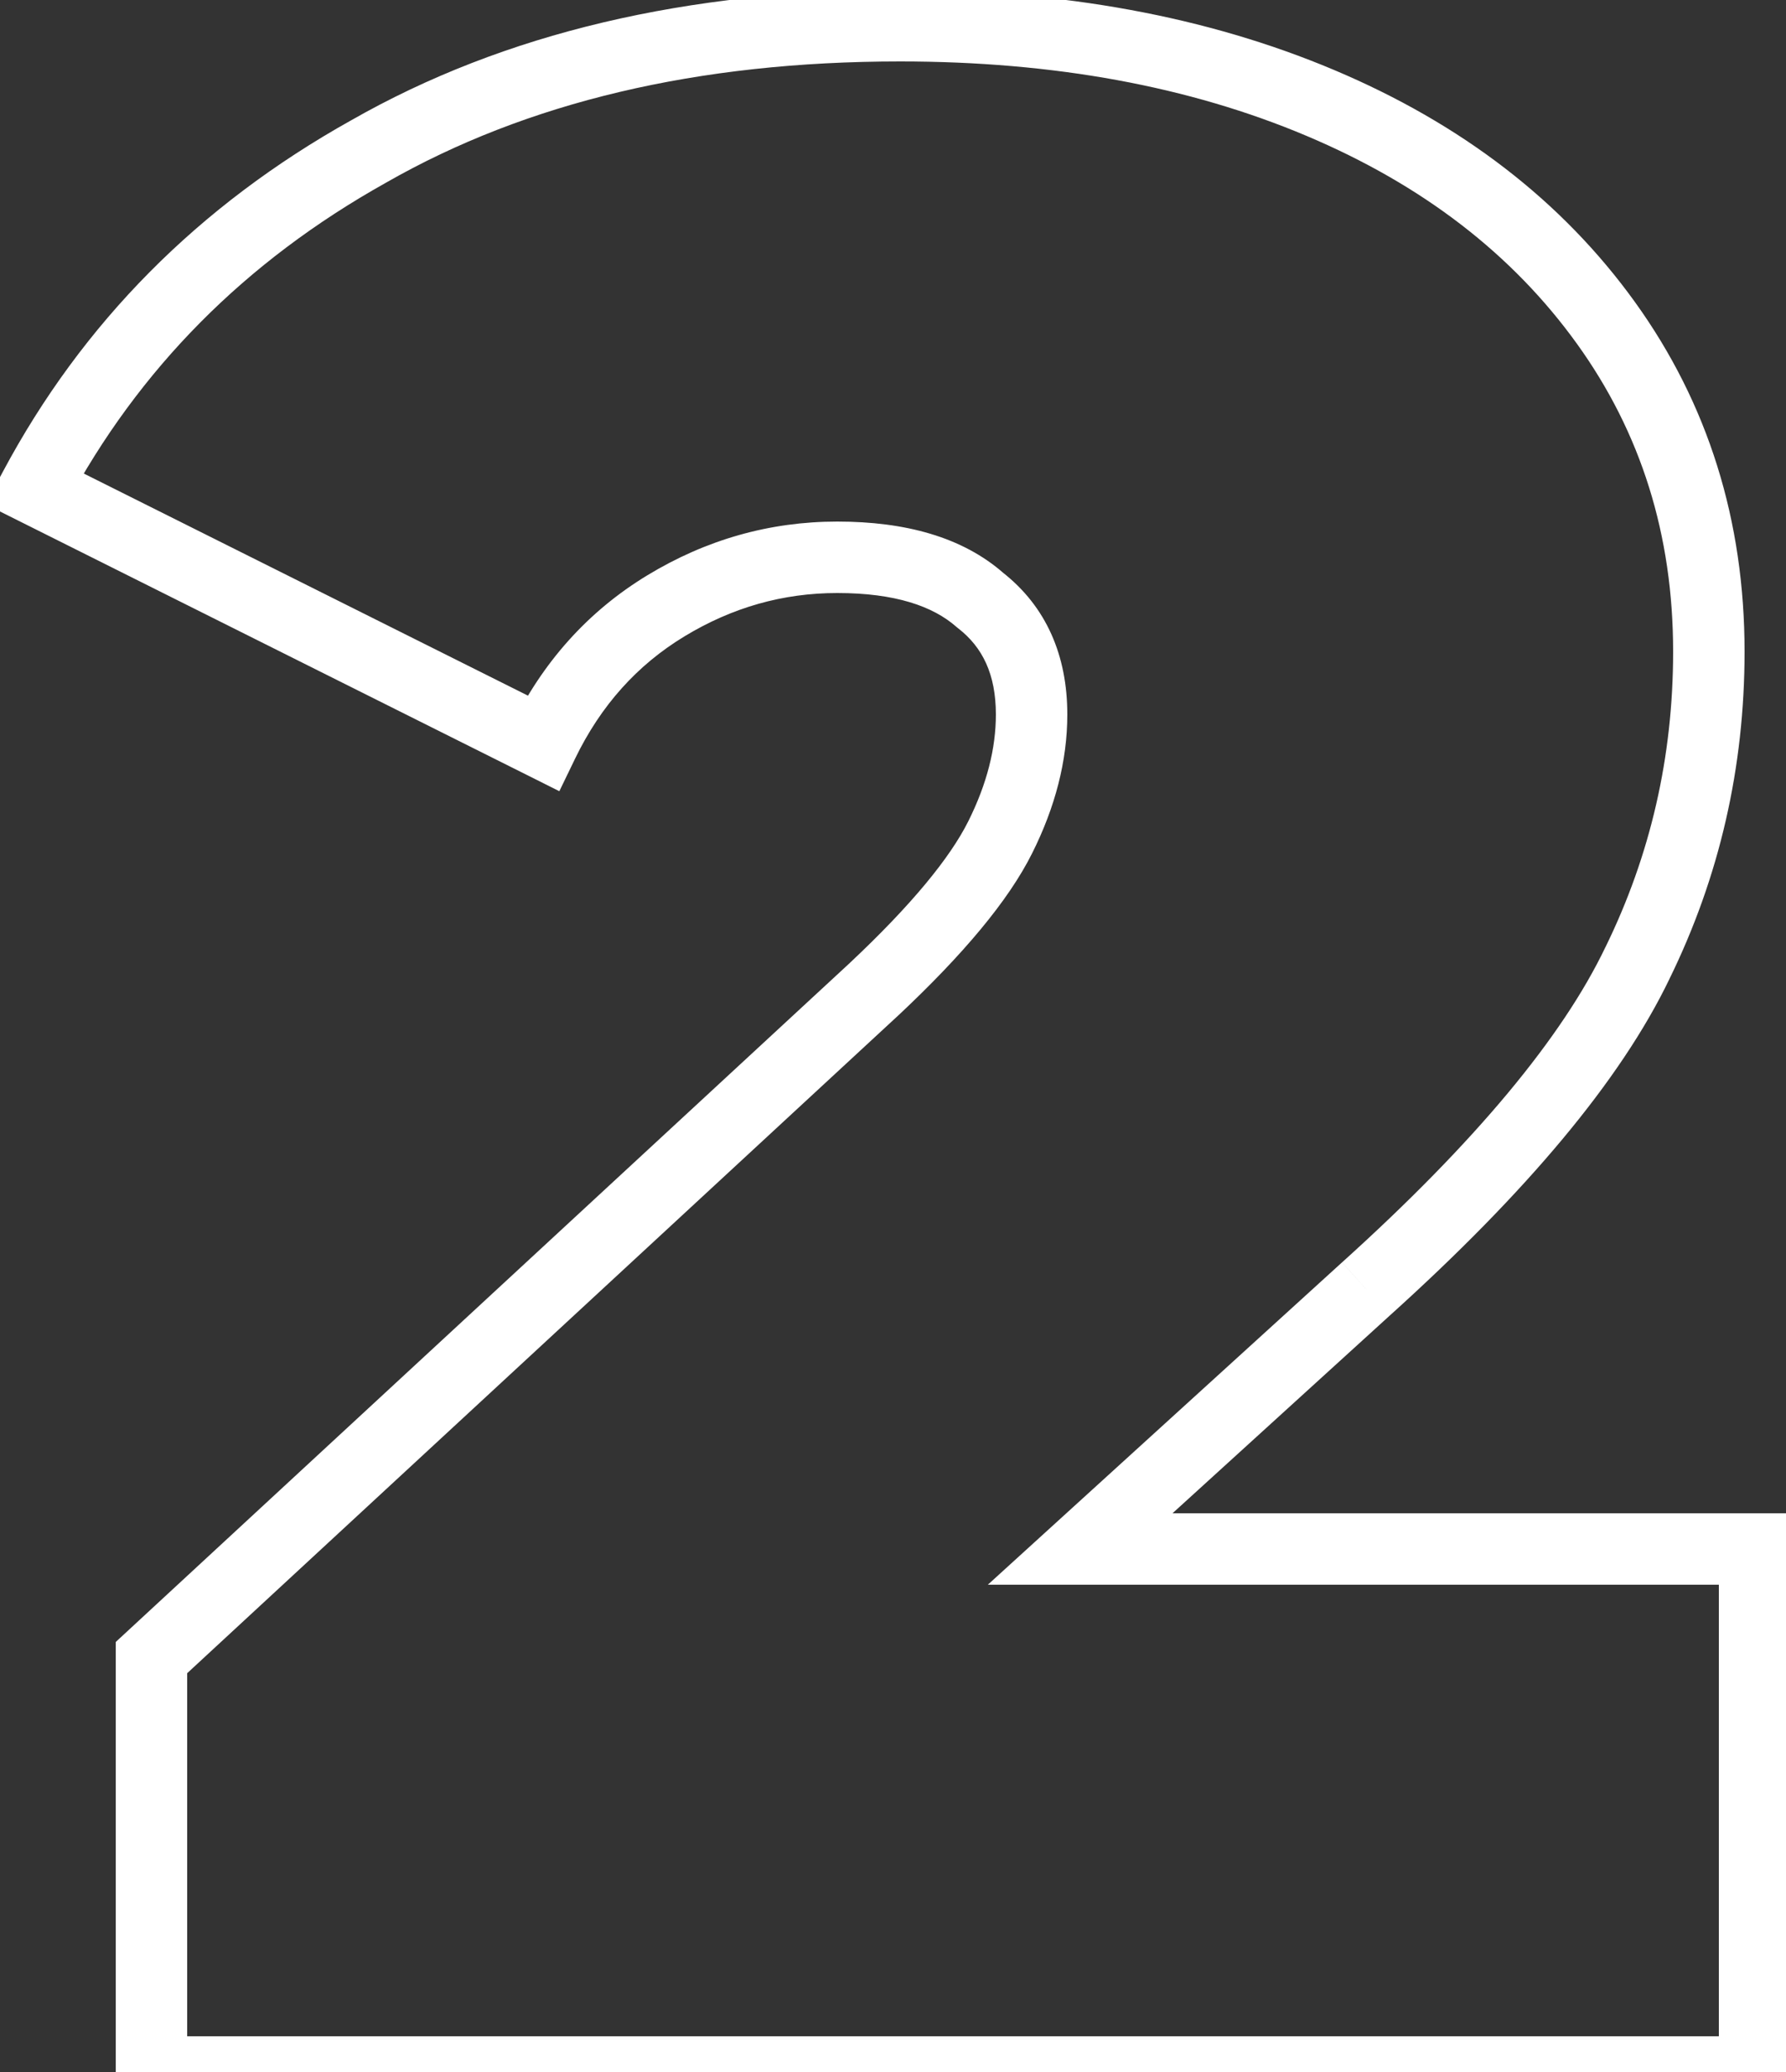 <?xml version="1.0" encoding="UTF-8"?> <svg xmlns="http://www.w3.org/2000/svg" width="50" height="58" viewBox="0 0 50 58" fill="none"><rect x="0" y="0" width="50" height="58" fill="#333333" stroke="none"/> <path d="M49.12 43.36H50.12V42.36H49.12V43.36ZM49.12 58V59H50.12V58H49.12ZM4.24 58H3.24V59H4.24V58ZM4.24 46.4L3.561 45.666L3.24 45.963V46.4H4.24ZM24.48 27.68L25.159 28.414L25.165 28.409L24.48 27.68ZM28 23.44L28.894 23.887V23.887L28 23.44ZM27.44 16.8L26.778 17.55L26.802 17.57L26.826 17.589L27.44 16.8ZM18.64 16.96L19.159 17.815H19.159L18.64 16.96ZM15.2 20.8L14.753 21.694L15.659 22.148L16.1 21.236L15.2 20.8ZM0.96 13.68L0.078 13.209L-0.405 14.115L0.513 14.574L0.96 13.68ZM10.32 4.24L10.808 5.113L10.816 5.108L10.32 4.24ZM36.96 2.88L36.571 3.801V3.801L36.96 2.88ZM44.96 9.04L44.148 9.624L44.96 9.04ZM45.84 26.96L44.942 26.52L44.938 26.527L45.84 26.96ZM38.24 36.08L37.57 35.337L37.567 35.34L38.24 36.08ZM30.24 43.36L29.567 42.62L27.655 44.36H30.24V43.36ZM48.12 43.36V58H50.12V43.36H48.12ZM49.12 57H4.24V59H49.12V57ZM5.24 58V46.4H3.24V58H5.24ZM4.919 47.134L25.159 28.414L23.801 26.946L3.561 45.666L4.919 47.134ZM25.165 28.409C26.951 26.731 28.228 25.221 28.894 23.887L27.106 22.993C26.599 24.006 25.529 25.323 23.795 26.951L25.165 28.409ZM28.894 23.887C29.539 22.599 29.88 21.3 29.88 20H27.88C27.88 20.94 27.635 21.935 27.106 22.993L28.894 23.887ZM29.88 20C29.88 18.354 29.294 16.975 28.054 16.011L26.826 17.589C27.506 18.118 27.88 18.873 27.88 20H29.88ZM28.102 16.05C26.944 15.029 25.335 14.6 23.44 14.6V16.6C25.065 16.6 26.122 16.971 26.778 17.55L28.102 16.05ZM23.44 14.6C21.546 14.6 19.767 15.106 18.121 16.105L19.159 17.815C20.5 17.001 21.921 16.6 23.44 16.6V14.6ZM18.121 16.105C16.454 17.117 15.179 18.547 14.3 20.364L16.1 21.236C16.821 19.746 17.839 18.616 19.159 17.815L18.121 16.105ZM15.647 19.906L1.407 12.786L0.513 14.574L14.753 21.694L15.647 19.906ZM1.842 14.151C3.882 10.326 6.862 7.317 10.808 5.113L9.832 3.367C5.565 5.75 2.305 9.034 0.078 13.209L1.842 14.151ZM10.816 5.108C14.741 2.866 19.521 1.72 25.2 1.72V-0.28C19.252 -0.28 14.113 0.921 9.824 3.372L10.816 5.108ZM25.2 1.72C29.519 1.72 33.303 2.422 36.571 3.801L37.349 1.959C33.791 0.458 29.735 -0.28 25.2 -0.28V1.72ZM36.571 3.801C39.837 5.179 42.349 7.125 44.148 9.624L45.772 8.456C43.731 5.622 40.909 3.461 37.349 1.959L36.571 3.801ZM44.148 9.624C45.939 12.111 46.84 14.971 46.84 18.24H48.84C48.84 14.576 47.821 11.302 45.772 8.456L44.148 9.624ZM46.84 18.24C46.84 21.184 46.207 23.94 44.942 26.52L46.738 27.4C48.14 24.54 48.84 21.483 48.84 18.24H46.84ZM44.938 26.527C43.742 29.021 41.32 31.957 37.571 35.337L38.91 36.823C42.733 33.376 45.378 30.233 46.742 27.393L44.938 26.527ZM37.567 35.34L29.567 42.62L30.913 44.1L38.913 36.82L37.567 35.34ZM30.24 44.36H49.12V42.36H30.24V44.36Z" fill="white"></path> </svg> 